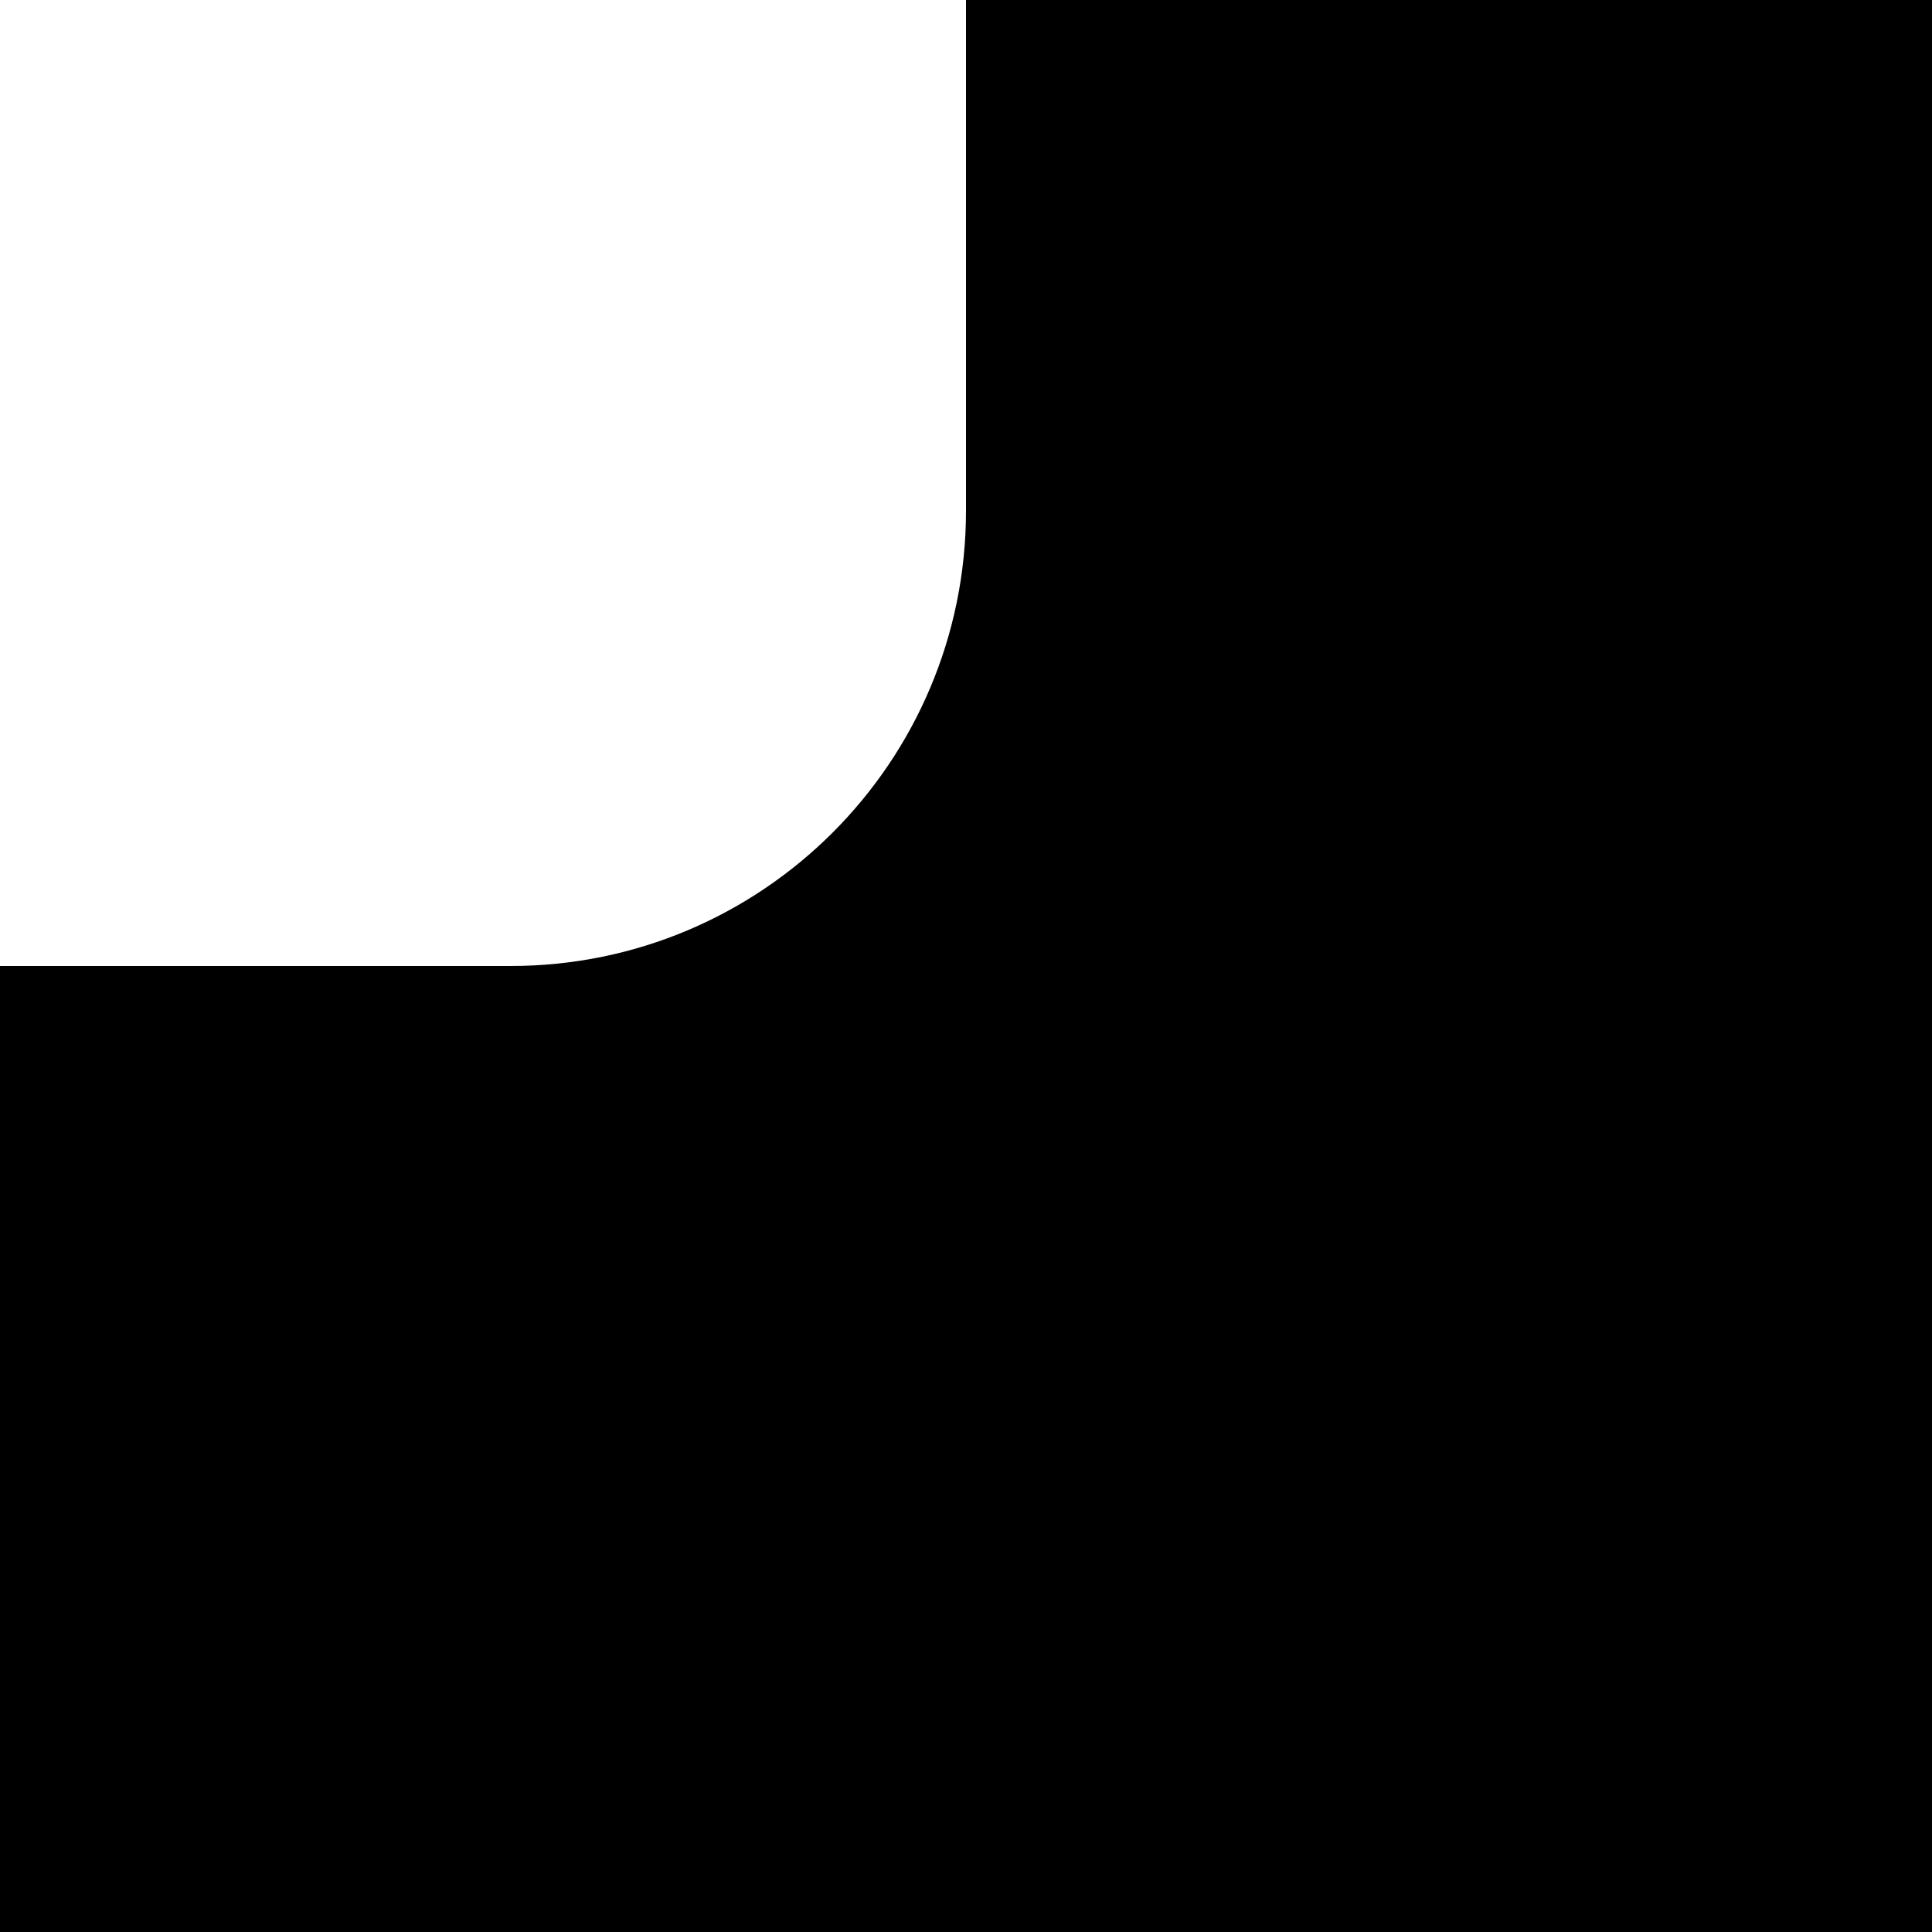 <?xml version="1.0" encoding="UTF-8"?> <svg xmlns="http://www.w3.org/2000/svg" width="140" height="140" viewBox="0 0 140 140" fill="none"><path d="M0 70H37C55.225 70 70 55.225 70 37V0H140V140H0V70Z" fill="black"></path></svg> 